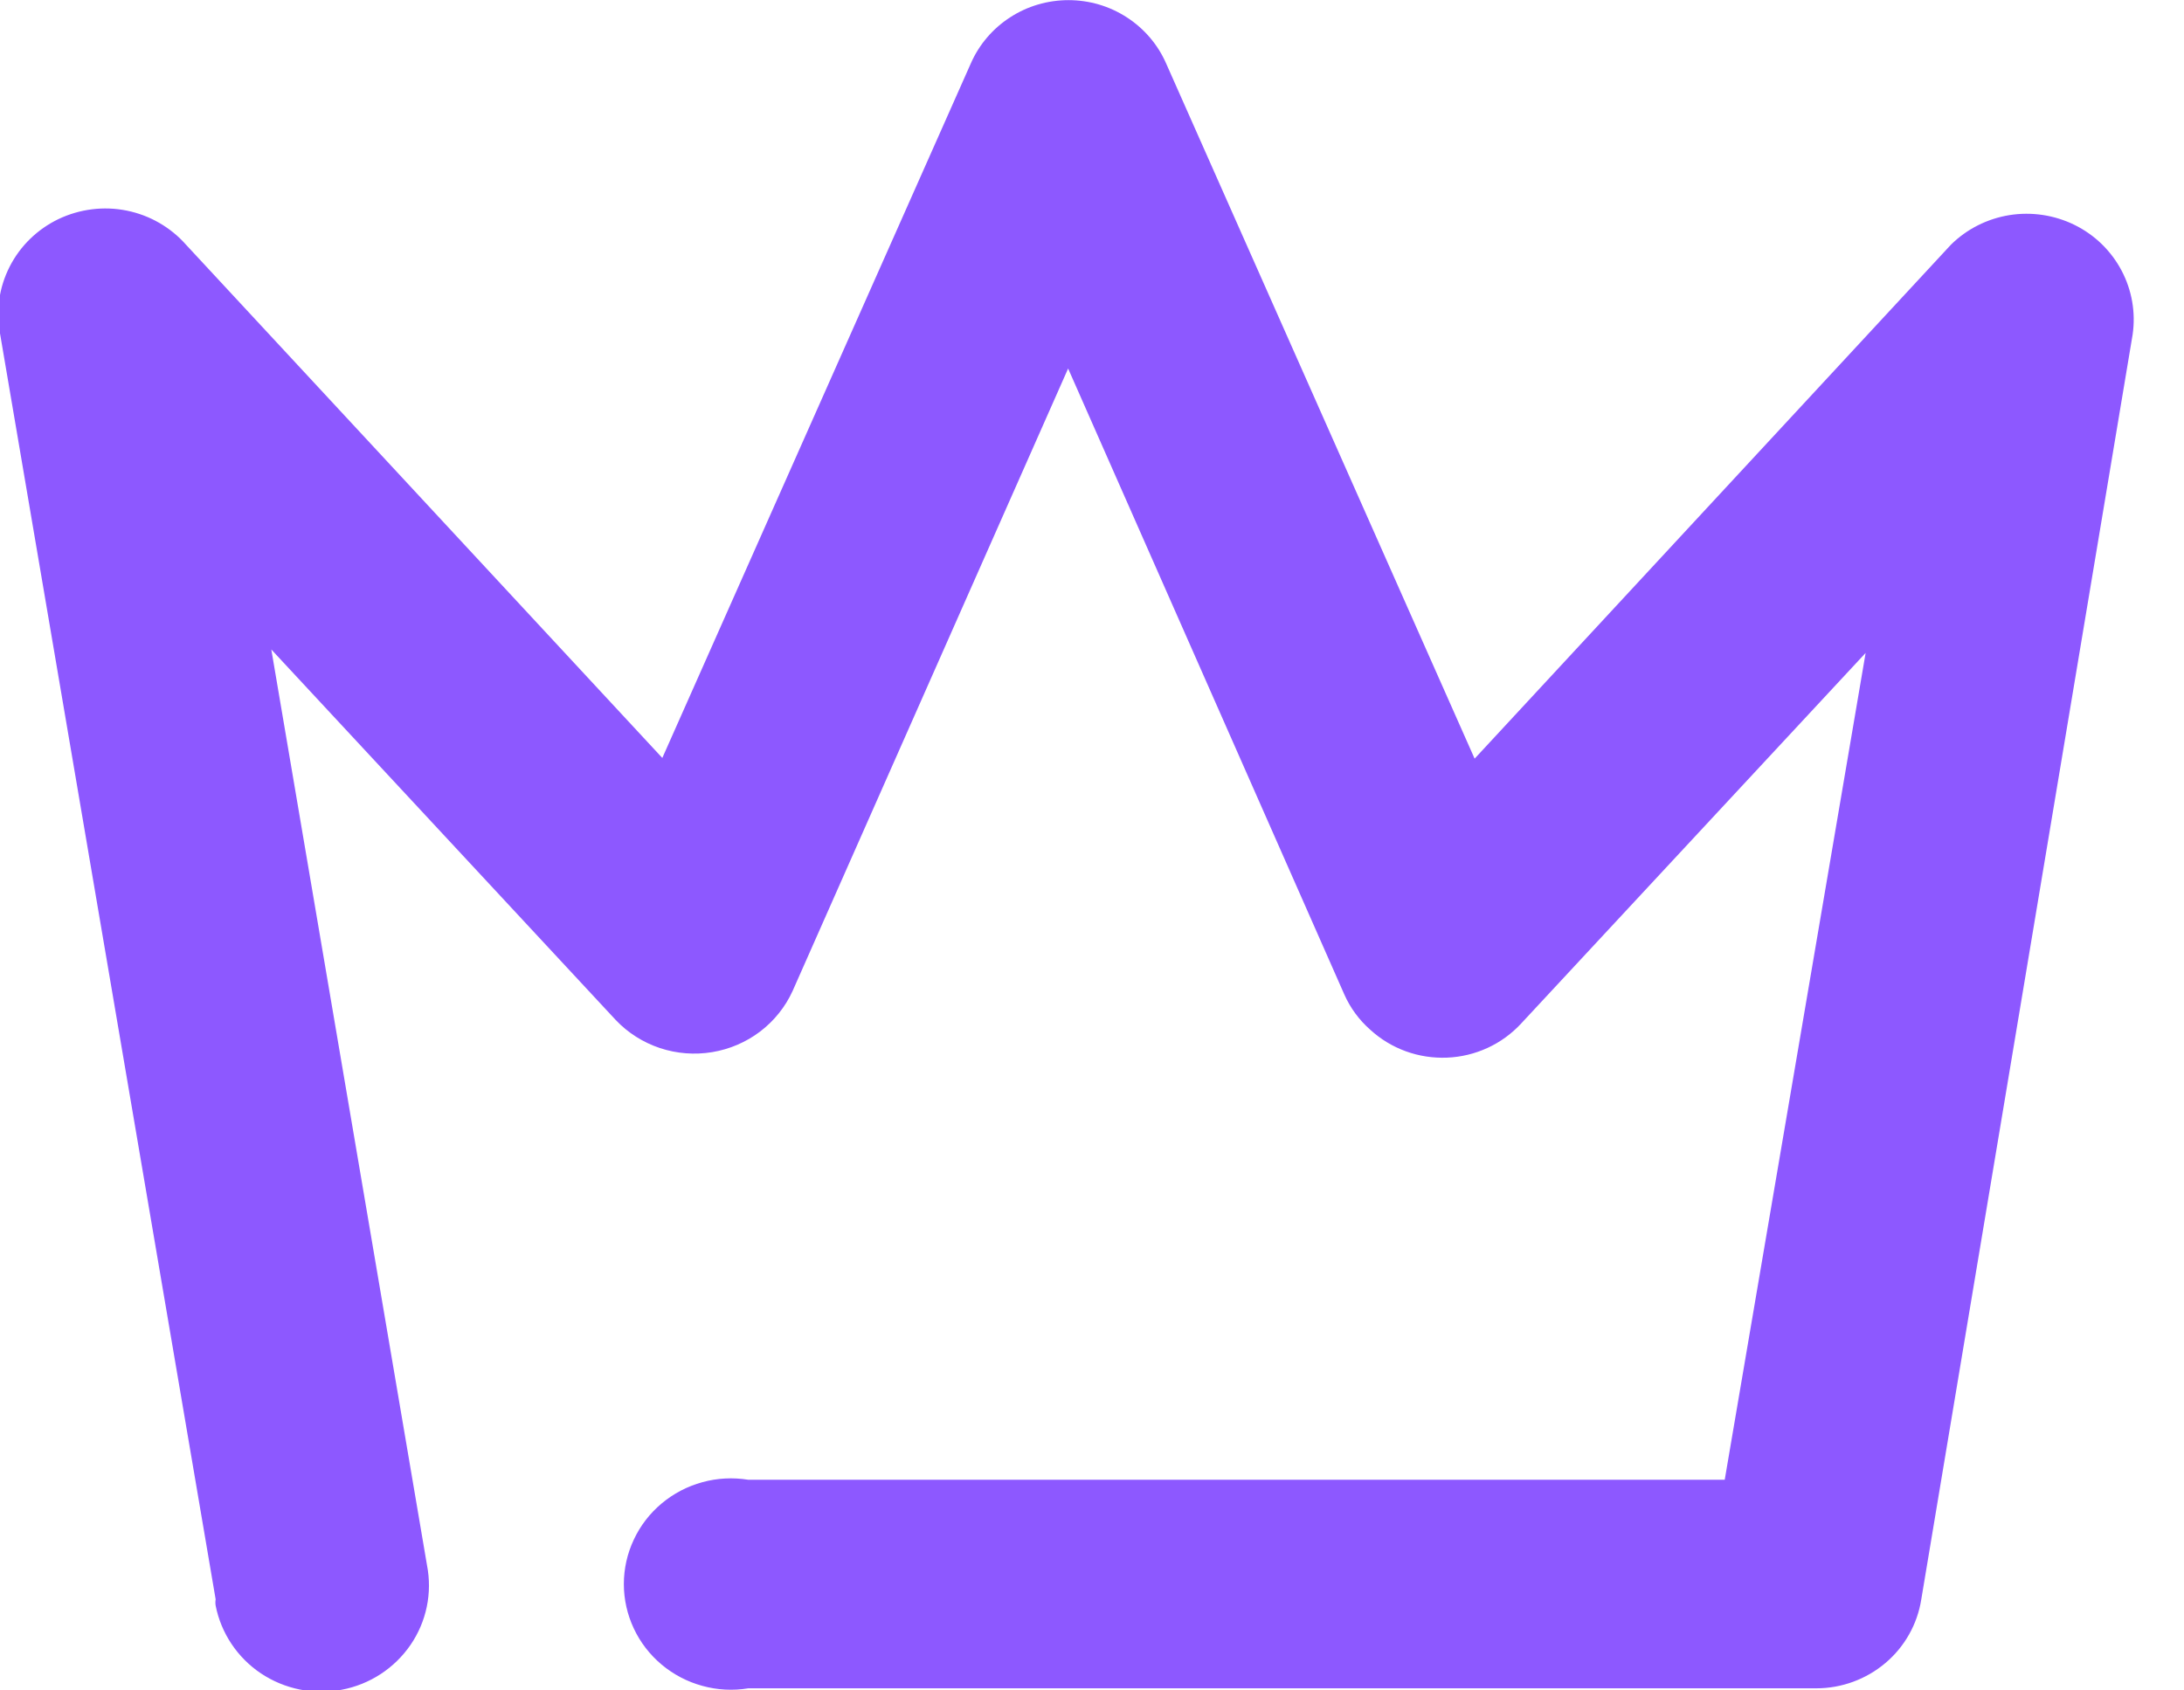 <svg width="31" height="24" viewBox="0 0 31 24" fill="none" xmlns="http://www.w3.org/2000/svg">
<g clip-path="url(#clip0_1079_882)">
<path d="M27.691 3.475L20.931 10.771L16.551 0.898C16.434 0.632 16.24 0.405 15.994 0.246C15.748 0.086 15.46 0.002 15.166 0.002C14.872 0.002 14.584 0.086 14.338 0.246C14.092 0.405 13.898 0.632 13.781 0.898L9.401 10.761L2.641 3.475C2.422 3.227 2.126 3.056 1.799 2.99C1.472 2.924 1.132 2.967 0.831 3.11C0.531 3.254 0.287 3.491 0.137 3.786C-0.013 4.08 -0.061 4.415 0.001 4.739L3.061 22.707C3.056 22.736 3.056 22.766 3.061 22.796C3.099 22.99 3.176 23.175 3.286 23.34C3.397 23.506 3.539 23.648 3.705 23.759C3.872 23.87 4.058 23.947 4.255 23.987C4.451 24.027 4.654 24.028 4.851 23.99C5.048 23.953 5.236 23.877 5.403 23.768C5.57 23.659 5.714 23.518 5.827 23.354C5.939 23.19 6.018 23.006 6.058 22.811C6.098 22.617 6.099 22.418 6.061 22.223L3.851 9.221L8.741 14.483C8.913 14.664 9.128 14.8 9.367 14.88C9.605 14.959 9.86 14.979 10.108 14.938C10.357 14.897 10.591 14.796 10.79 14.645C10.989 14.493 11.148 14.295 11.251 14.068L15.161 5.232L19.081 14.118C19.166 14.31 19.292 14.482 19.451 14.621C19.597 14.755 19.768 14.858 19.955 14.926C20.142 14.994 20.341 15.024 20.54 15.016C20.739 15.008 20.934 14.961 21.114 14.878C21.295 14.795 21.457 14.677 21.591 14.532L26.481 9.27L24.481 21.009H10.621C10.403 20.974 10.181 20.985 9.968 21.044C9.756 21.102 9.559 21.205 9.391 21.346C9.223 21.487 9.088 21.662 8.996 21.86C8.903 22.057 8.855 22.272 8.855 22.49C8.855 22.707 8.903 22.922 8.996 23.12C9.088 23.317 9.223 23.492 9.391 23.633C9.559 23.774 9.756 23.877 9.968 23.935C10.181 23.994 10.403 24.006 10.621 23.97H25.781C26.141 23.97 26.489 23.842 26.763 23.61C27.036 23.379 27.216 23.058 27.271 22.707L30.271 4.749C30.316 4.437 30.261 4.119 30.113 3.84C29.965 3.56 29.732 3.334 29.446 3.193C29.161 3.053 28.837 3.004 28.523 3.054C28.207 3.105 27.916 3.252 27.691 3.475Z" fill="#8D58FF"/>
</g>
<defs>
<clipPath id="clip0_1079_882">
<rect width="30.33" height="24" fill="white"/>
</clipPath>
</defs>
</svg>
